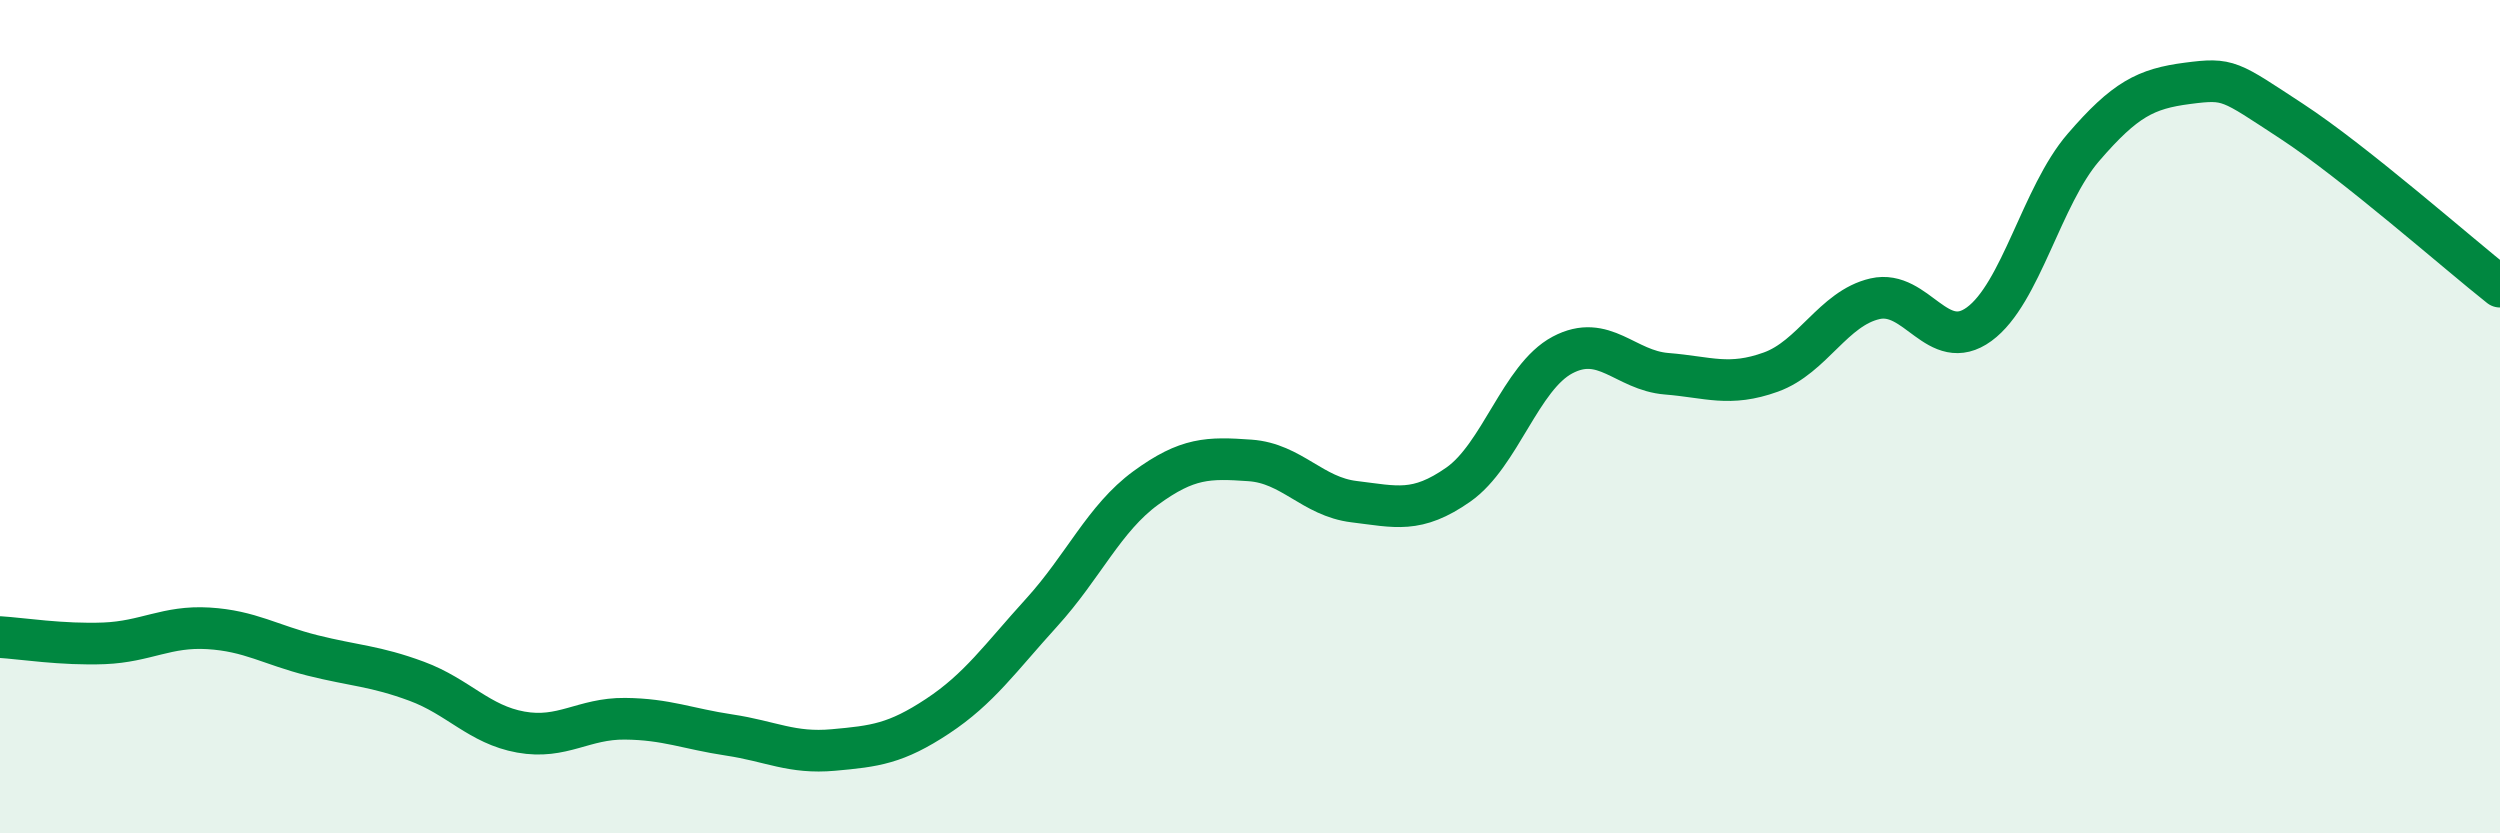 
    <svg width="60" height="20" viewBox="0 0 60 20" xmlns="http://www.w3.org/2000/svg">
      <path
        d="M 0,15.29 C 0.5,15.32 1.5,15.48 2.5,15.44 C 3.5,15.4 4,15.02 5,15.08 C 6,15.14 6.5,15.48 7.5,15.73 C 8.5,15.98 9,15.98 10,16.35 C 11,16.72 11.5,17.39 12.5,17.57 C 13.5,17.75 14,17.24 15,17.25 C 16,17.26 16.5,17.49 17.5,17.64 C 18.5,17.79 19,18.09 20,18 C 21,17.91 21.5,17.85 22.5,17.19 C 23.5,16.53 24,15.8 25,14.7 C 26,13.6 26.5,12.44 27.5,11.71 C 28.5,10.98 29,10.98 30,11.05 C 31,11.12 31.5,11.92 32.5,12.04 C 33.5,12.16 34,12.33 35,11.63 C 36,10.93 36.5,9.05 37.5,8.52 C 38.5,7.99 39,8.89 40,8.97 C 41,9.05 41.5,9.29 42.5,8.93 C 43.5,8.57 44,7.4 45,7.17 C 46,6.94 46.5,8.51 47.5,7.78 C 48.5,7.05 49,4.7 50,3.54 C 51,2.38 51.5,2.13 52.5,2 C 53.5,1.87 53.5,1.93 55,2.91 C 56.5,3.89 59,6.09 60,6.88L60 20L0 20Z"
        fill="#008740"
        opacity="0.1"
        stroke-linecap="round"
        stroke-linejoin="round"
      />
      <path
        d="M 0,15.29 C 0.5,15.32 1.5,15.48 2.5,15.44 C 3.5,15.4 4,15.02 5,15.08 C 6,15.14 6.5,15.48 7.5,15.73 C 8.5,15.98 9,15.98 10,16.35 C 11,16.72 11.5,17.39 12.5,17.57 C 13.5,17.75 14,17.24 15,17.25 C 16,17.26 16.5,17.49 17.5,17.64 C 18.5,17.79 19,18.09 20,18 C 21,17.91 21.5,17.85 22.5,17.19 C 23.5,16.53 24,15.8 25,14.7 C 26,13.6 26.5,12.44 27.5,11.71 C 28.5,10.98 29,10.98 30,11.05 C 31,11.12 31.5,11.92 32.5,12.04 C 33.5,12.16 34,12.33 35,11.63 C 36,10.93 36.5,9.05 37.5,8.52 C 38.5,7.99 39,8.89 40,8.97 C 41,9.05 41.5,9.29 42.5,8.93 C 43.5,8.57 44,7.4 45,7.17 C 46,6.94 46.5,8.51 47.5,7.78 C 48.5,7.05 49,4.7 50,3.54 C 51,2.38 51.5,2.13 52.5,2 C 53.5,1.87 53.5,1.93 55,2.91 C 56.5,3.89 59,6.09 60,6.88"
        stroke="#008740"
        stroke-width="1"
        fill="none"
        stroke-linecap="round"
        stroke-linejoin="round"
      />
    </svg>
  